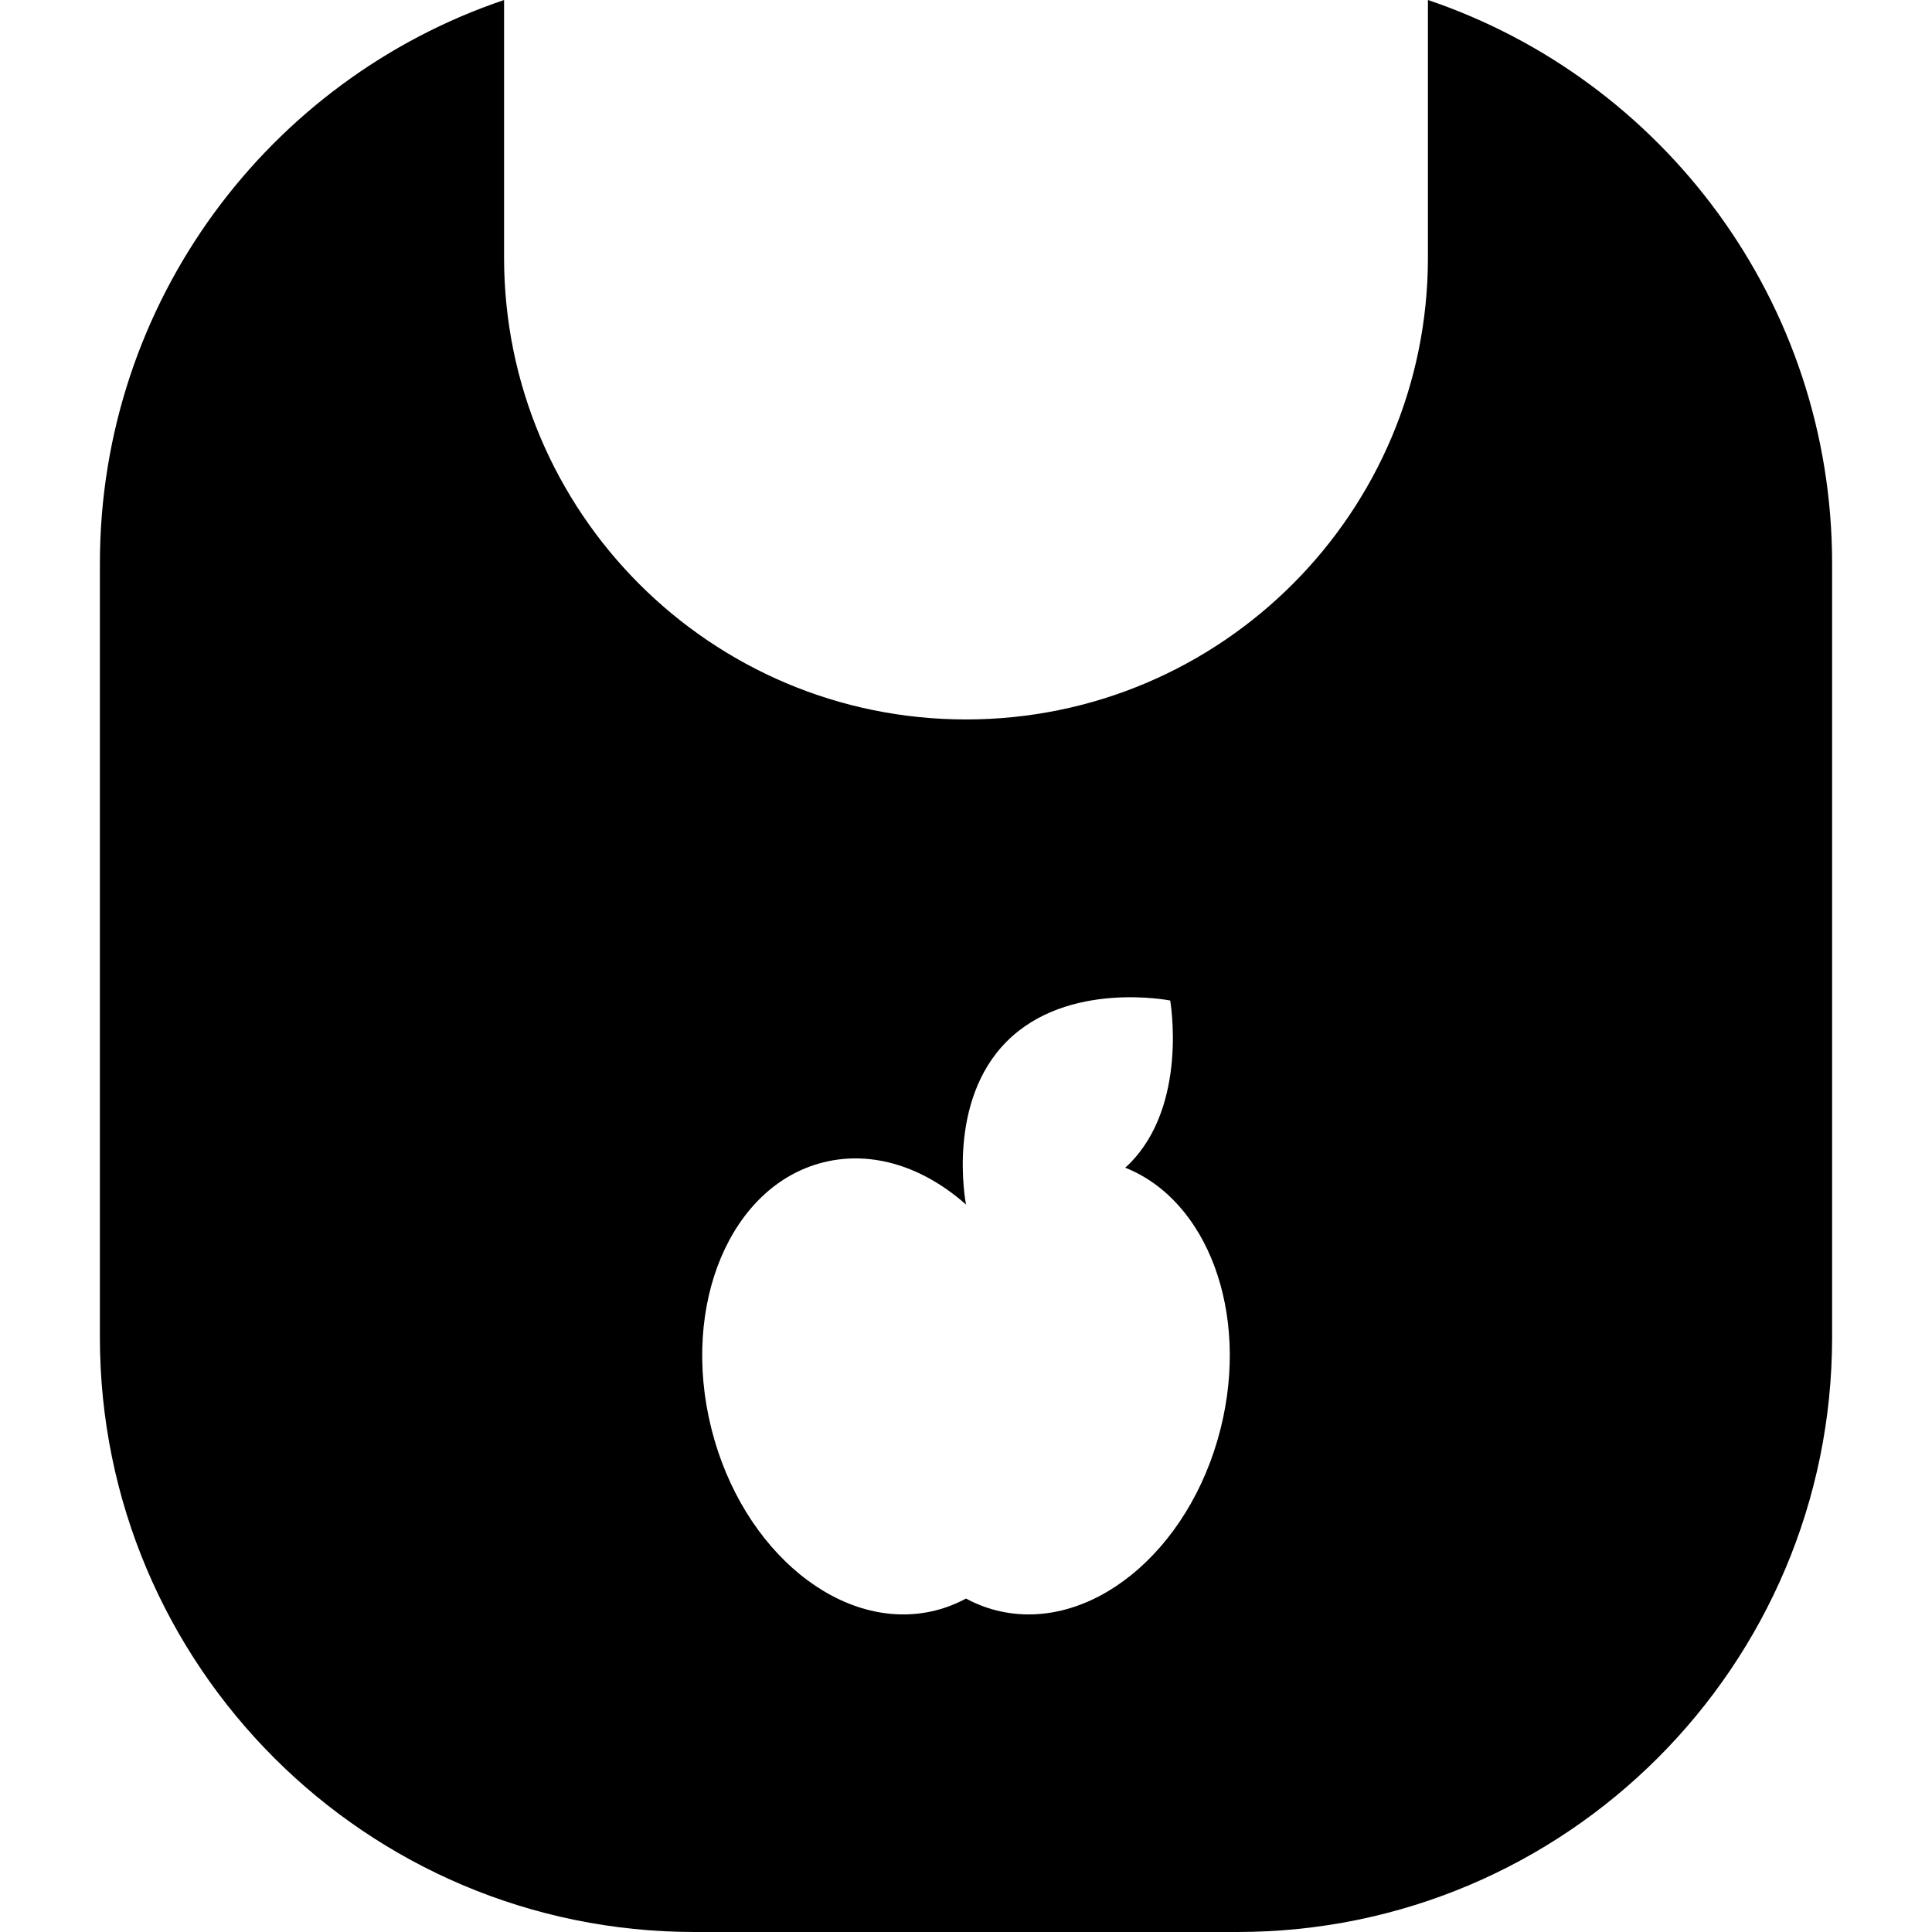 <?xml version="1.0" encoding="iso-8859-1"?>
<!-- Generator: Adobe Illustrator 19.0.0, SVG Export Plug-In . SVG Version: 6.00 Build 0)  -->
<svg version="1.1" id="Layer_1" xmlns="http://www.w3.org/2000/svg" xmlns:xlink="http://www.w3.org/1999/xlink" x="0px" y="0px"
	 viewBox="0 0 512 512" style="enable-background:new 0 0 512 512;" xml:space="preserve">
<g>
	<g>
		<path d="M378.415,0v68.246c0,67.608-54.807,122.415-122.415,122.415S133.585,135.854,133.585,68.246V0
			C71.307,21.049,26.472,79.961,26.472,149.346v205.045C26.472,441.435,97.037,512,184.081,512H256h71.919
			c87.045,0,157.609-70.565,157.609-157.609V149.346C485.528,79.961,440.693,21.049,378.415,0z M323.489,378.548
			c-8.199,32.795-34.784,54.395-59.38,48.245c-2.863-0.716-5.568-1.789-8.108-3.157h-0.002h-0.002
			c-2.54,1.368-5.245,2.441-8.108,3.157c-24.595,6.15-51.18-15.452-59.38-48.245c-8.197-32.795,5.094-64.364,29.69-70.514
			c13.054-3.264,26.668,1.291,37.797,11.186h0.002h0.002c0.002-0.002,0.003-0.003,0.006-0.005
			c-0.135-0.689-5.193-27.228,10.826-43.248c16.229-16.231,43.28-10.82,43.28-10.82s4.869,27.591-10.82,43.28
			c-0.355,0.357-0.725,0.69-1.093,1.025C319.946,318.069,331.184,347.768,323.489,378.548z"/>
	</g>
</g>
<g>
</g>
<g>
</g>
<g>
</g>
<g>
</g>
<g>
</g>
<g>
</g>
<g>
</g>
<g>
</g>
<g>
</g>
<g>
</g>
<g>
</g>
<g>
</g>
<g>
</g>
<g>
</g>
<g>
</g>
</svg>
